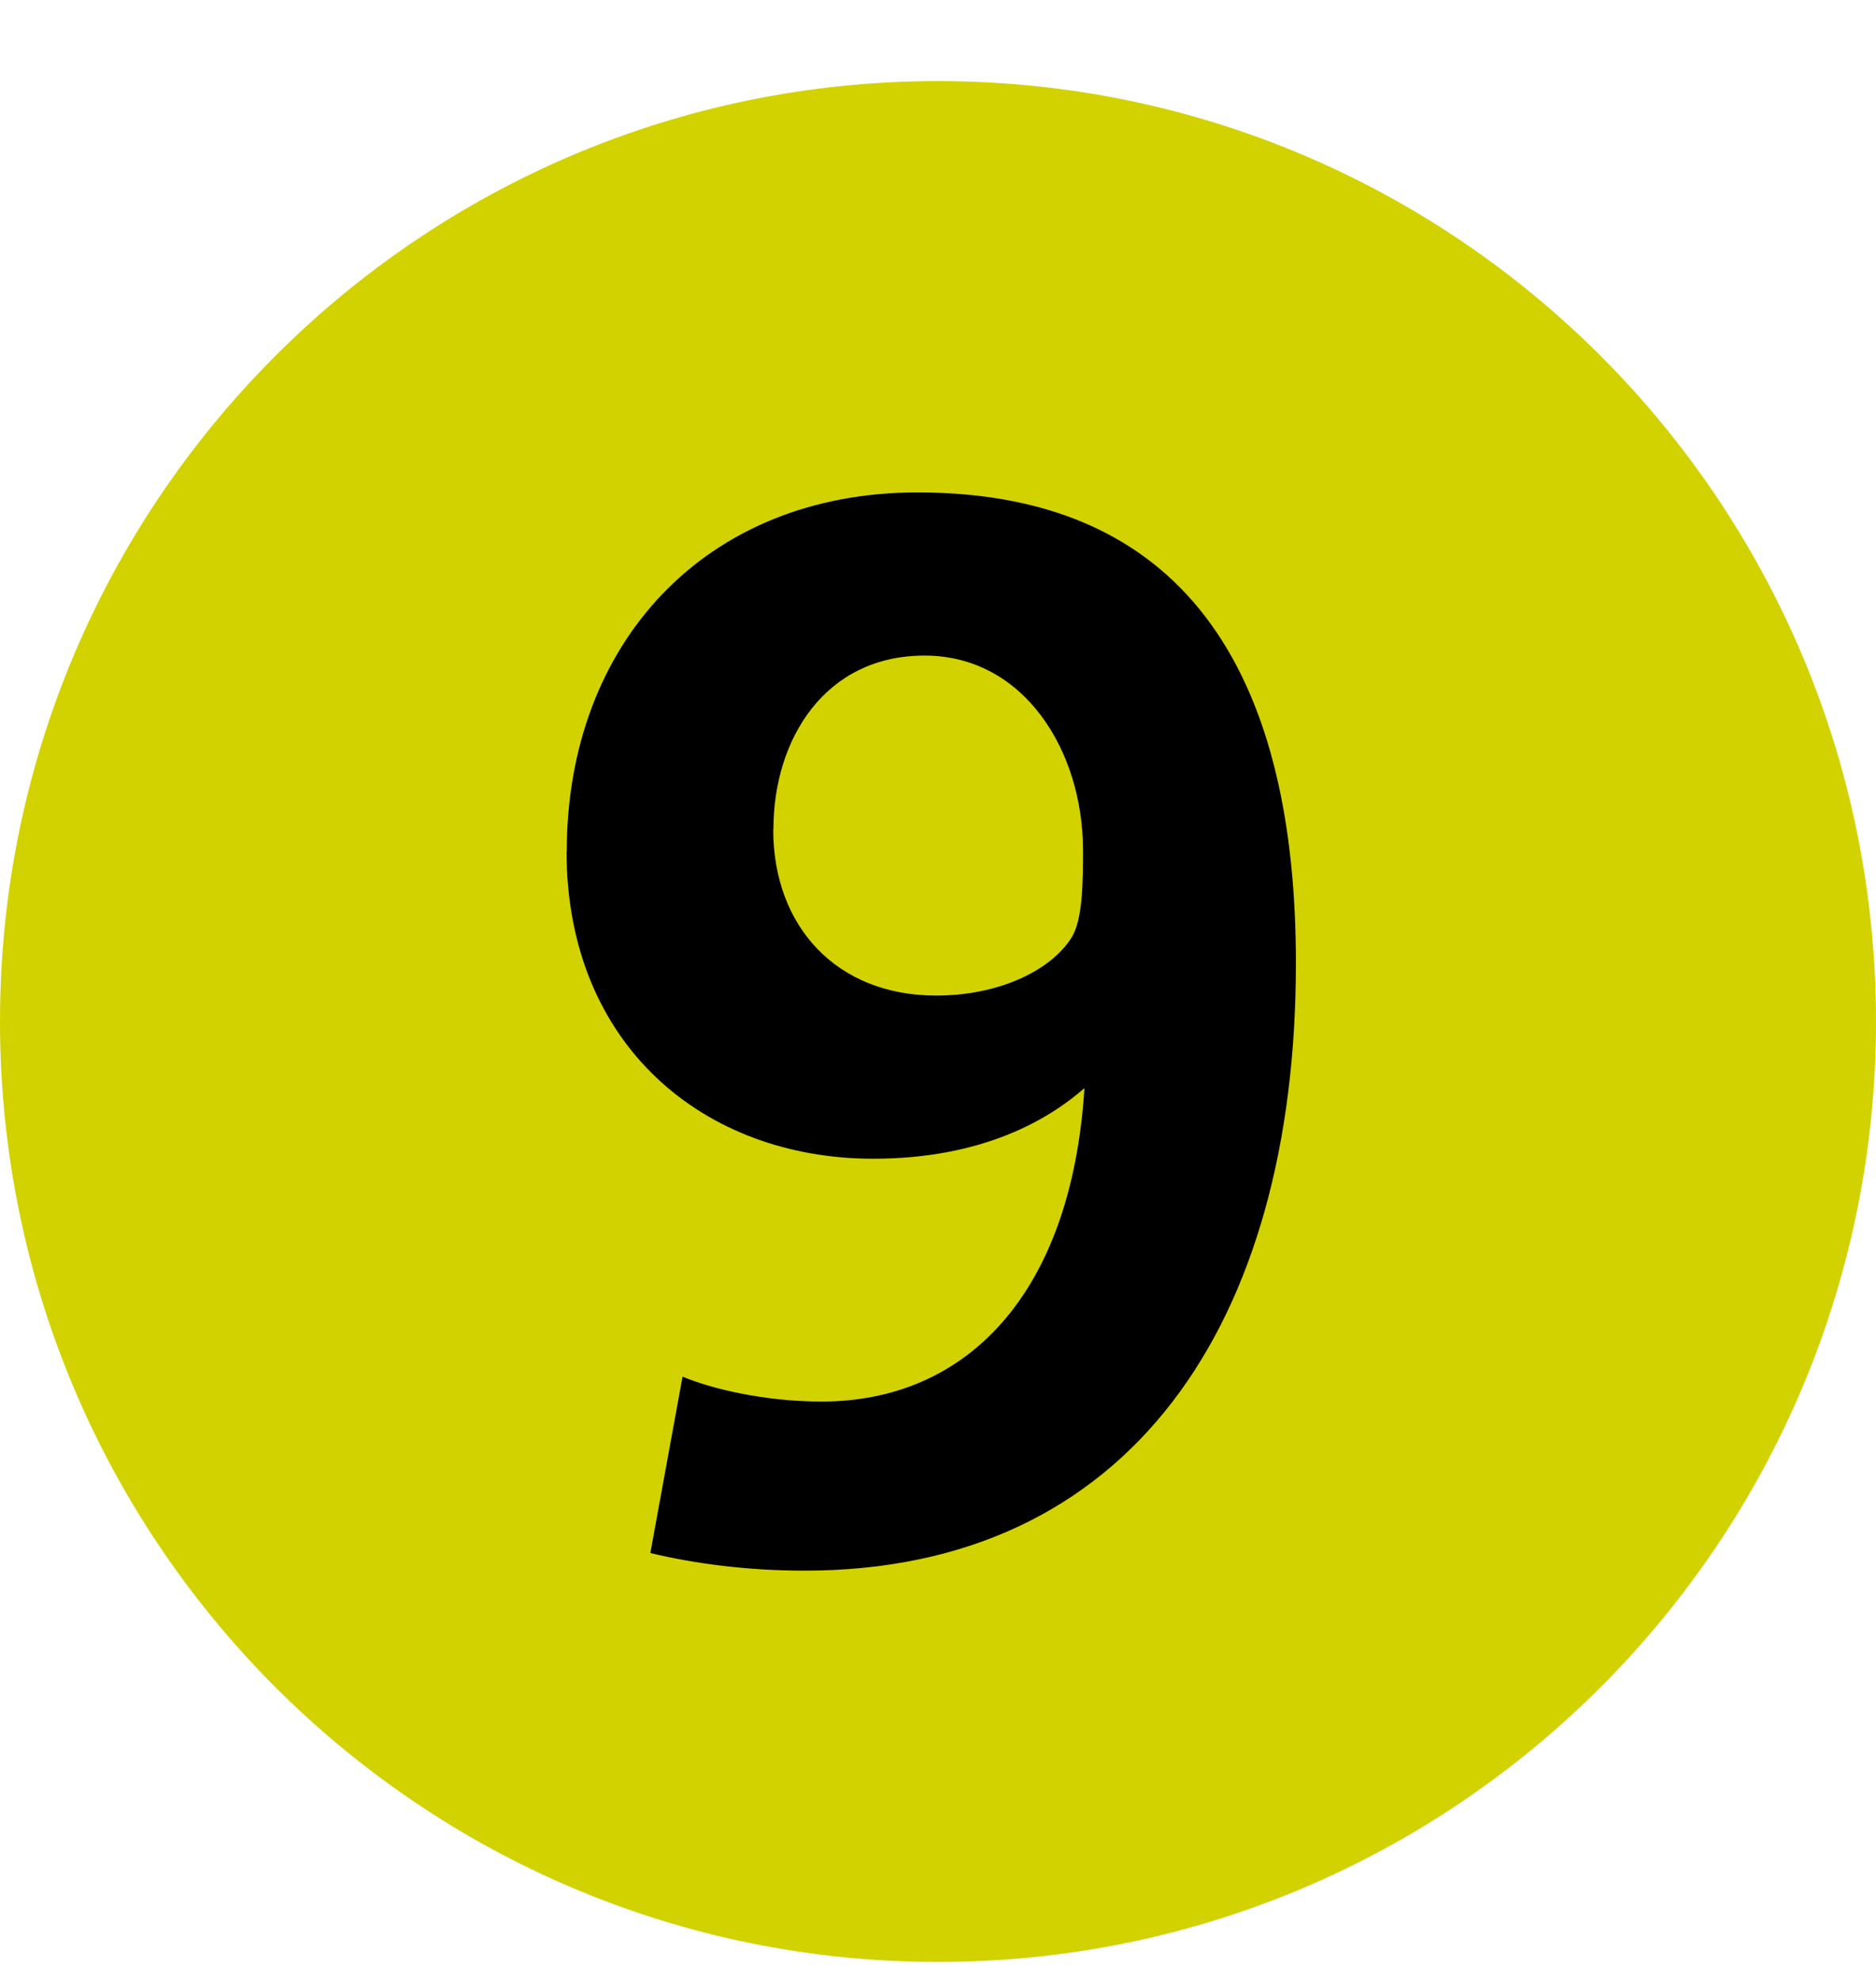 <svg width="18" height="19" viewBox="0 0 18 19" fill="none" xmlns="http://www.w3.org/2000/svg">
<path d="M9 18.818C13.971 18.818 18 14.78 18 9.798C18 4.816 13.971 0.778 9 0.778C4.029 0.778 0 4.816 0 9.798C0 14.78 4.029 18.818 9 18.818Z" fill="#D2D200"/>
<path fill-rule="evenodd" clip-rule="evenodd" d="M5.436 8.165C5.436 10.027 6.758 11.114 8.378 11.114C9.435 11.114 10.067 10.733 10.405 10.437C10.278 12.441 9.251 13.443 7.885 13.443C7.322 13.443 6.815 13.316 6.549 13.204L6.24 14.896C6.649 14.994 7.155 15.065 7.719 15.065C10.843 15.065 12.434 12.694 12.434 9.237C12.434 6.598 11.477 4.723 8.803 4.723C6.762 4.723 5.438 6.176 5.438 8.167L5.436 8.165ZM7.421 7.953C7.421 7.092 7.914 6.288 8.871 6.288C9.828 6.288 10.391 7.206 10.391 8.151C10.391 8.447 10.391 8.827 10.278 8.998C10.08 9.308 9.587 9.549 8.983 9.549C8.026 9.549 7.419 8.886 7.419 7.955L7.421 7.953Z" fill="black"/>
</svg>
